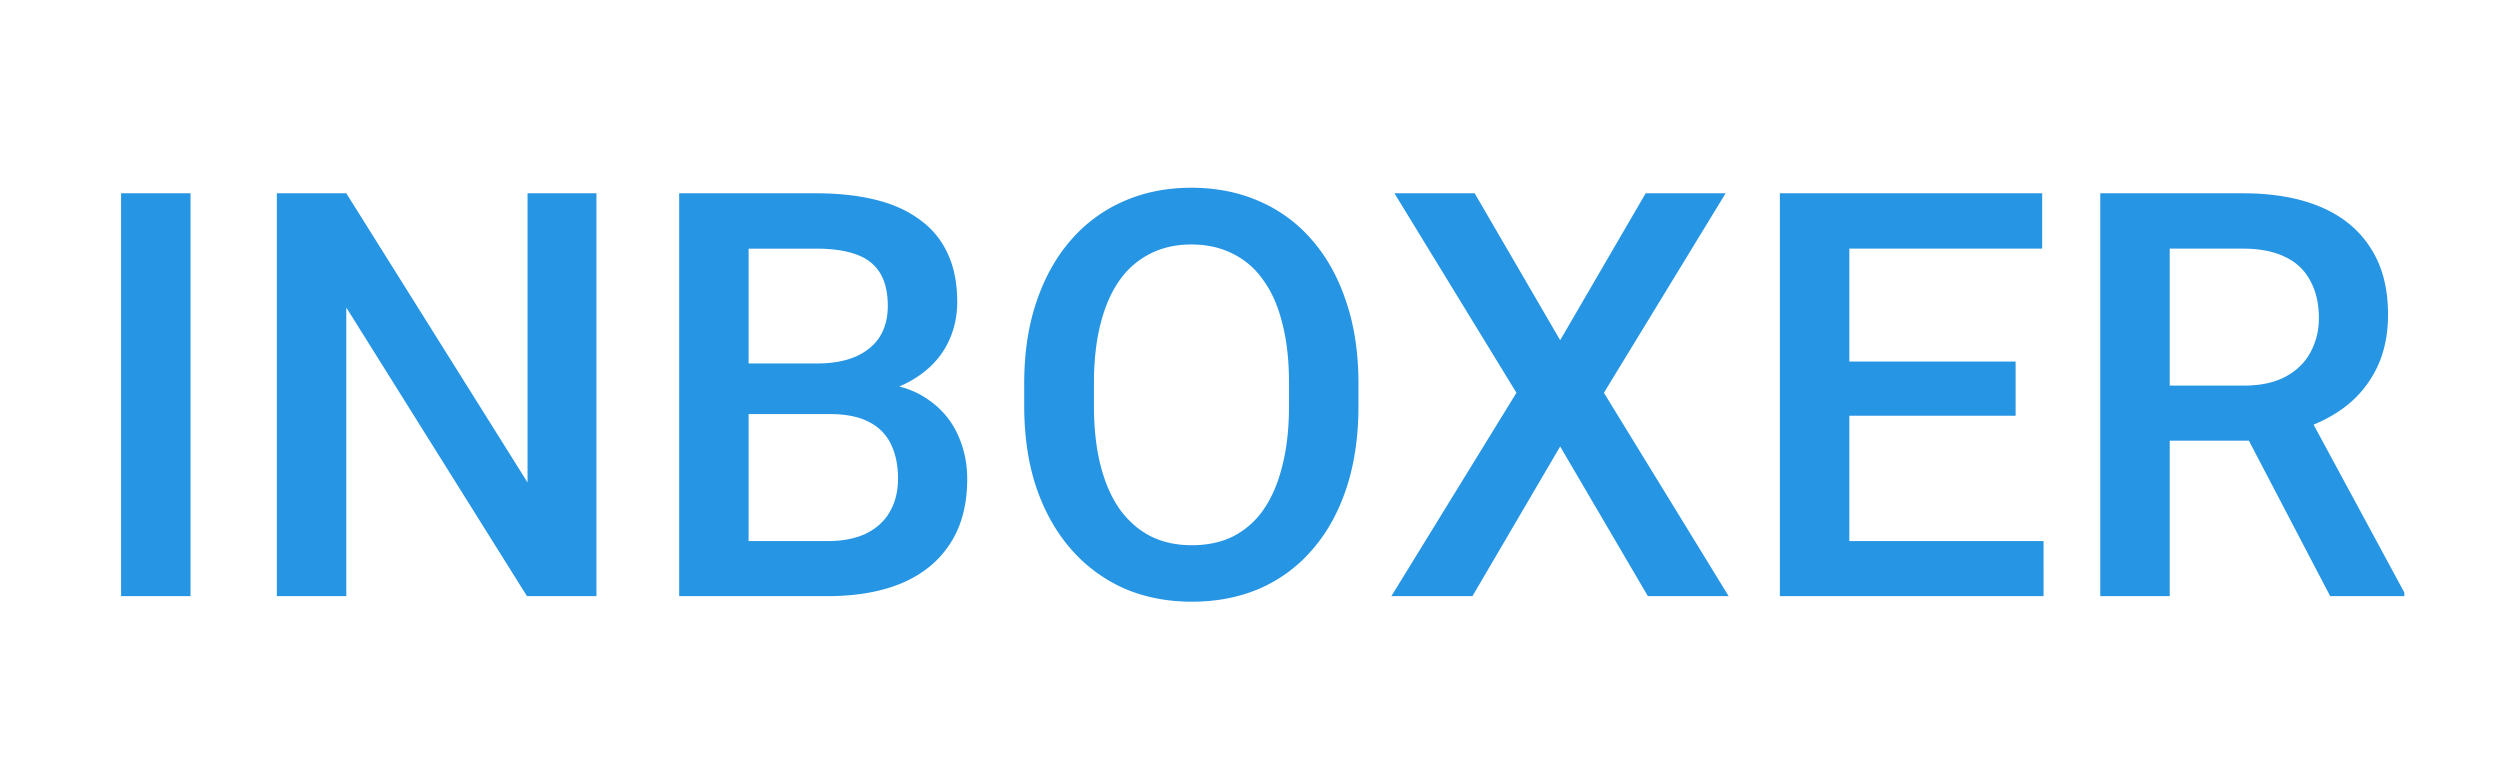 <svg width="130" height="40" fill="none" xmlns="http://www.w3.org/2000/svg"><mask id="a" style="mask-type:alpha" maskUnits="userSpaceOnUse" x="0" y="0" width="130" height="40"><path fill="#D9D9D9" d="M0 0h130v40H0z"/></mask><g mask="url(#a)"><path d="M9.907 10.051V31H6.296V10.051h3.611Zm21.108 0V31h-3.612l-9.395-15.007V31h-3.612V10.051h3.612l9.424 15.036V10.05h3.583Zm12.157 11.482h-5.338l-.028-2.633h4.661c.787 0 1.454-.115 2-.346.557-.24.979-.58 1.267-1.021.287-.451.431-.993.431-1.626 0-.7-.134-1.271-.403-1.712-.268-.441-.68-.763-1.237-.964-.547-.202-1.247-.302-2.1-.302h-3.497V31h-3.611V10.051h7.107c1.151 0 2.178.11 3.08.331.91.22 1.683.566 2.316 1.036a4.372 4.372 0 0 1 1.453 1.755c.336.71.503 1.554.503 2.533 0 .863-.206 1.654-.618 2.374-.413.71-1.022 1.29-1.828 1.74-.805.451-1.808.72-3.007.806l-1.15.907ZM43.014 31h-6.316l1.626-2.863h4.69c.816 0 1.496-.134 2.043-.403.547-.278.955-.657 1.223-1.137.278-.489.417-1.06.417-1.712 0-.68-.12-1.27-.36-1.77a2.479 2.479 0 0 0-1.136-1.165c-.518-.278-1.194-.417-2.029-.417h-4.057l.029-2.633h5.28l.82.992c1.151.039 2.096.293 2.835.763.748.47 1.304 1.08 1.669 1.827.364.748.547 1.554.547 2.418 0 1.333-.293 2.45-.878 3.352-.576.902-1.405 1.587-2.49 2.057-1.083.46-2.388.691-3.913.691ZM70.64 19.95v1.151c0 1.583-.206 3.002-.618 4.259-.413 1.256-1.003 2.326-1.77 3.208a7.609 7.609 0 0 1-2.734 2.03c-1.065.46-2.244.69-3.54.69-1.285 0-2.46-.23-3.524-.69a7.917 7.917 0 0 1-2.749-2.03c-.777-.882-1.38-1.952-1.813-3.208-.422-1.257-.633-2.676-.633-4.259V19.95c0-1.583.211-2.997.633-4.244.422-1.257 1.017-2.326 1.785-3.209a7.684 7.684 0 0 1 2.748-2.029c1.064-.47 2.24-.705 3.525-.705 1.295 0 2.475.235 3.54.705a7.521 7.521 0 0 1 2.747 2.029c.768.883 1.358 1.952 1.77 3.209.422 1.247.633 2.661.633 4.244Zm-3.611 1.151v-1.18c0-1.17-.115-2.201-.346-3.093-.22-.902-.551-1.655-.992-2.26a4.152 4.152 0 0 0-1.597-1.38c-.634-.317-1.348-.475-2.144-.475s-1.506.158-2.13.475a4.3 4.3 0 0 0-1.597 1.38c-.431.605-.762 1.358-.992 2.26-.23.892-.346 1.923-.346 3.093v1.18c0 1.17.115 2.206.346 3.108.23.901.565 1.664 1.007 2.288.45.613.988 1.079 1.611 1.395.624.307 1.333.46 2.13.46.805 0 1.52-.153 2.143-.46a4.306 4.306 0 0 0 1.583-1.395c.432-.624.758-1.387.978-2.288.23-.902.346-1.938.346-3.108Zm9.654-11.05 4.446 7.64 4.446-7.64h4.158l-6.33 10.374L89.89 31h-4.2l-4.561-7.784L76.567 31h-4.216l6.504-10.575L72.51 10.05h4.172Zm29.582 18.086V31H95.142v-2.863h11.122Zm-10.1-18.086V31h-3.612V10.051h3.611Zm8.647 8.748v2.82h-9.67v-2.82h9.67Zm1.381-8.748v2.878h-11.05V10.05h11.05Zm3.021 0h7.41c1.593 0 2.95.24 4.072.72 1.122.479 1.981 1.189 2.576 2.129.604.93.906 2.081.906 3.453 0 1.045-.192 1.966-.576 2.762a5.611 5.611 0 0 1-1.625 2.015c-.701.537-1.535.954-2.504 1.252l-1.093.532h-6.662l-.029-2.863h4.993c.863 0 1.582-.154 2.158-.46.576-.308 1.007-.725 1.295-1.253a3.683 3.683 0 0 0 .446-1.812c0-.73-.144-1.362-.432-1.9a2.774 2.774 0 0 0-1.295-1.251c-.585-.298-1.328-.446-2.23-.446h-3.798V31h-3.612V10.051ZM121.17 31l-4.921-9.41 3.784-.014 4.993 9.237V31h-3.856Z" fill="#2695E4"/></g></svg>